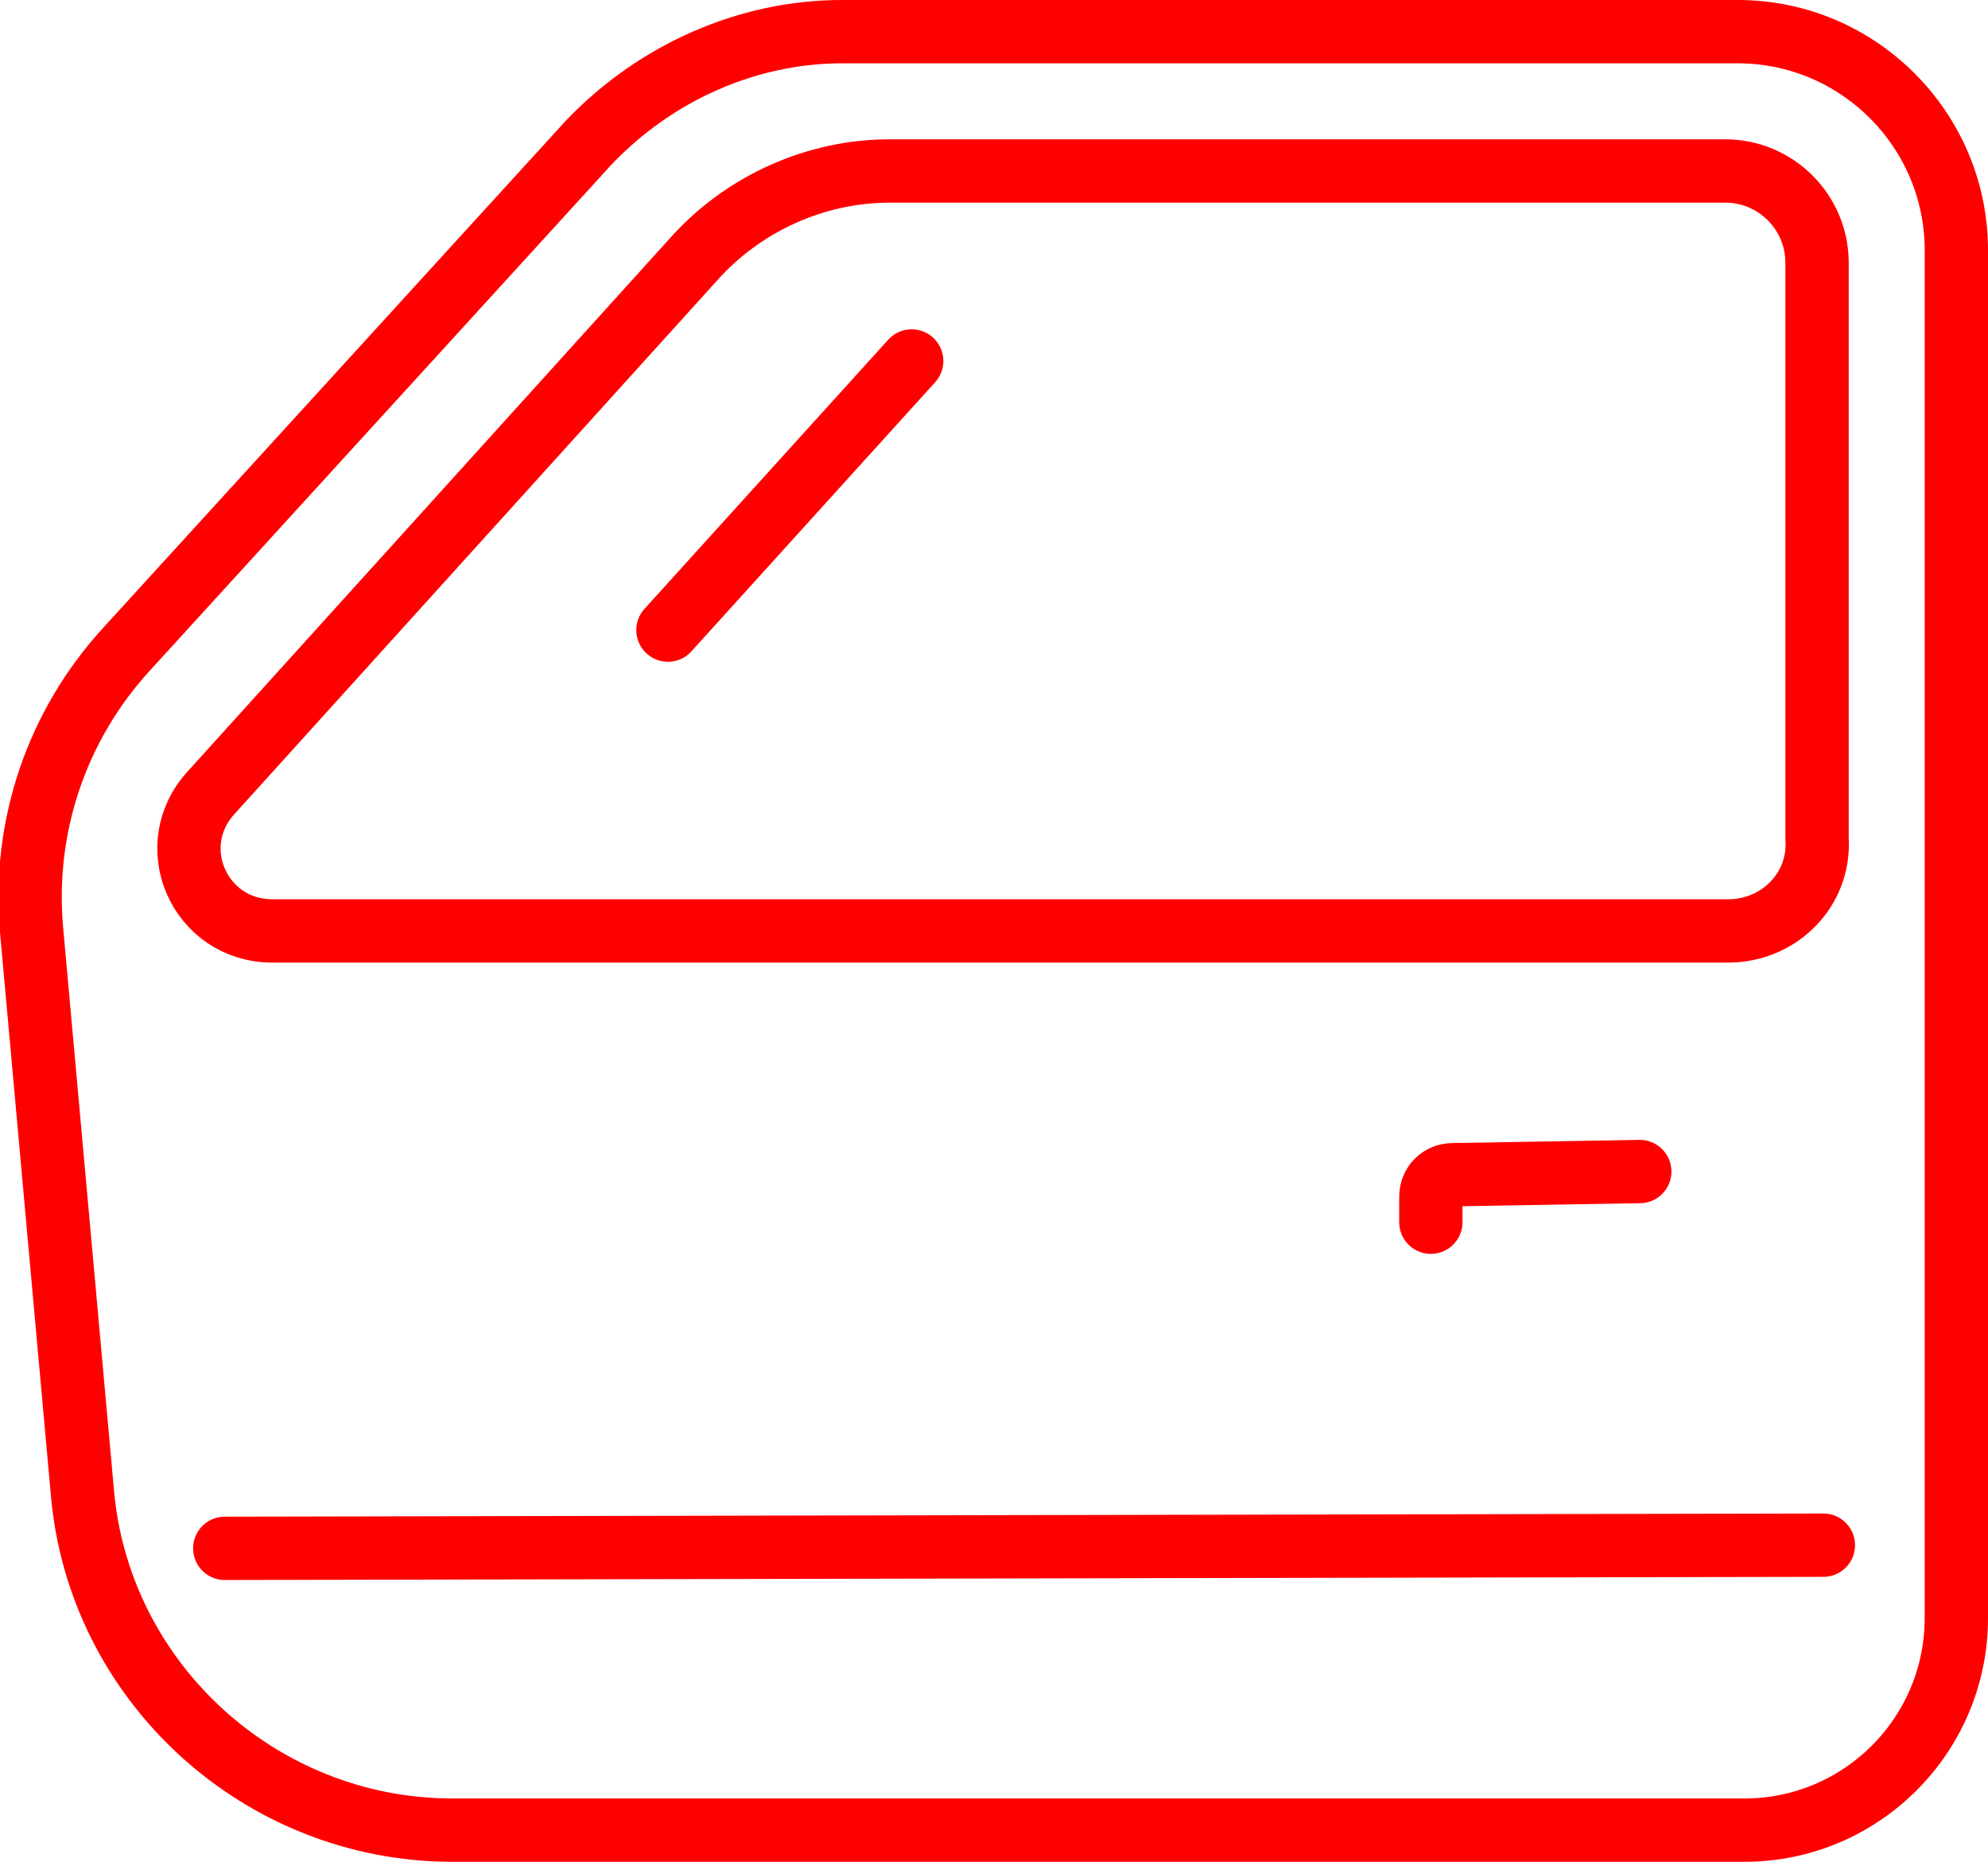 <?xml version="1.0" encoding="utf-8"?>
<!-- Generator: Adobe Illustrator 25.2.3, SVG Export Plug-In . SVG Version: 6.00 Build 0)  -->
<svg version="1.1" id="Layer_1" xmlns="http://www.w3.org/2000/svg" xmlns:xlink="http://www.w3.org/1999/xlink" x="0px" y="0px"
	 viewBox="0 0 62.8 58.8" style="enable-background:new 0 0 62.8 58.8;" xml:space="preserve">
<style type="text/css">
	.st0{fill:none;stroke:#FF0000;stroke-width:2;stroke-linecap:round;}
</style>
<g>
	<path class="st0" d="M26.6,1h28.3c3.8,0,6.9,3.1,6.9,6.9v43.2c0,3.7-3,6.7-6.7,6.7H14.3c-6.1,0-11.2-4.7-11.7-10.7L1,29.4
		c-0.3-3.3,0.8-6.5,3-8.9l14.6-16C20.7,2.3,23.6,1,26.6,1z"/>
	<line class="st0" x1="7.1" y1="48.9" x2="57.6" y2="48.8"/>
	<path class="st0" d="M51.8,37l-5.9,0.1c-0.4,0-0.7,0.3-0.7,0.7v0.8"/>
	<path class="st0" d="M54.6,29.4h-46c-2.3,0-3.5-2.7-1.9-4.4L21.9,8.2c1.6-1.8,3.9-2.8,6.2-2.8h26.4c1.6,0,2.9,1.3,2.9,2.9v18.2
		C57.5,28.1,56.2,29.4,54.6,29.4z"/>
	<line class="st0" x1="21.1" y1="19.9" x2="28.8" y2="11.4"/>
</g>
</svg>
